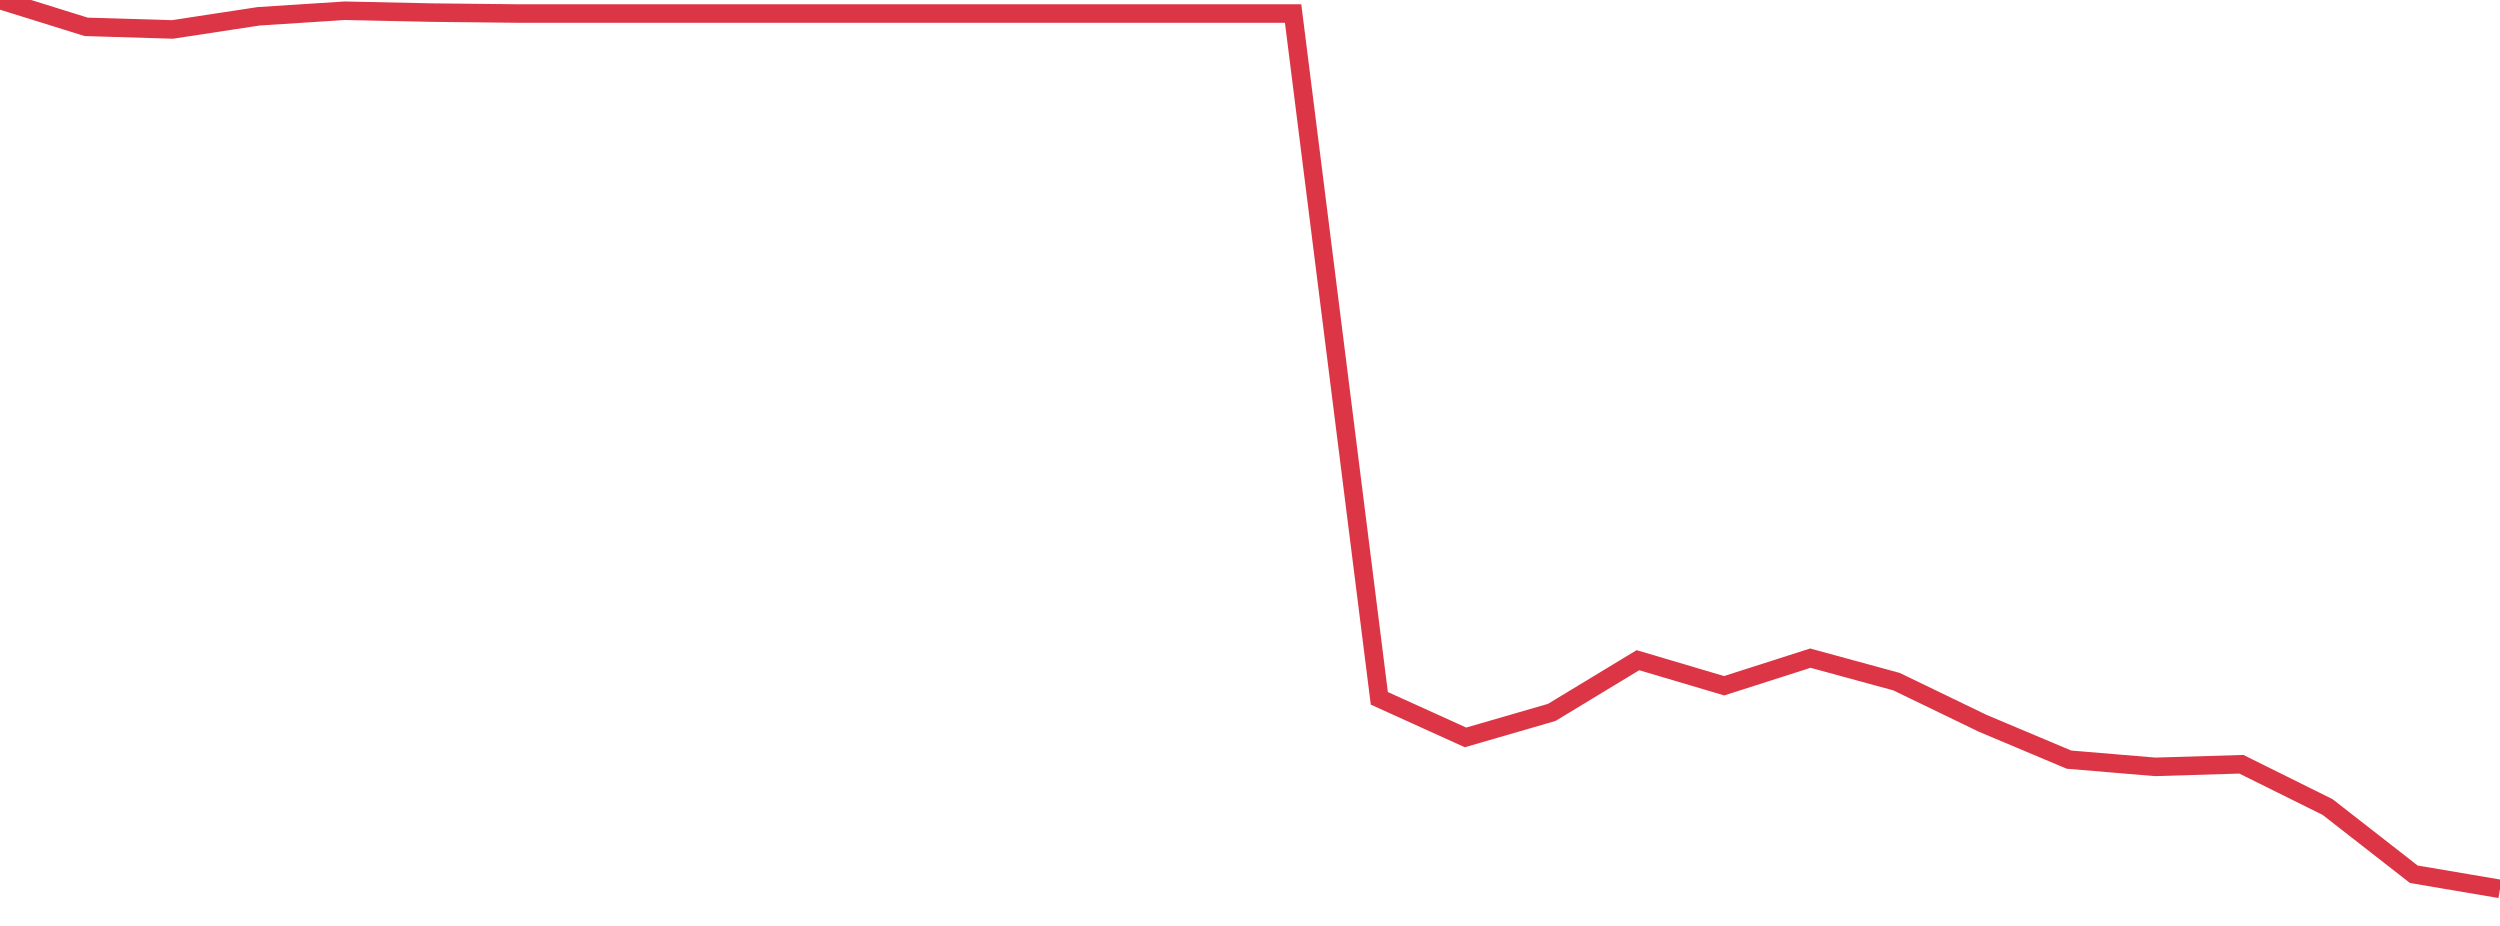 <?xml version="1.0" standalone="no"?>
<!DOCTYPE svg PUBLIC "-//W3C//DTD SVG 1.1//EN" "http://www.w3.org/Graphics/SVG/1.1/DTD/svg11.dtd">
<svg width="135" height="50" viewBox="0 0 135 50" preserveAspectRatio="none" class="sparkline" xmlns="http://www.w3.org/2000/svg"
xmlns:xlink="http://www.w3.org/1999/xlink"><path  class="sparkline--line" d="M 0 0 L 0 0 L 4.655 1.45 L 9.31 1.59 L 13.966 0.88 L 18.621 0.58 L 23.276 0.68 L 27.931 0.73 L 32.586 0.73 L 37.241 0.73 L 41.897 0.73 L 46.552 0.73 L 51.207 0.73 L 55.862 0.73 L 60.517 0.73 L 65.172 0.73 L 69.828 0.73 L 74.483 37.71 L 79.138 39.82 L 83.793 38.47 L 88.448 35.65 L 93.103 37.03 L 97.759 35.54 L 102.414 36.81 L 107.069 39.06 L 111.724 41.02 L 116.379 41.41 L 121.034 41.27 L 125.69 43.58 L 130.345 47.21 L 135 48" fill="none" stroke-width="1" stroke="#dc3545"></path></svg>